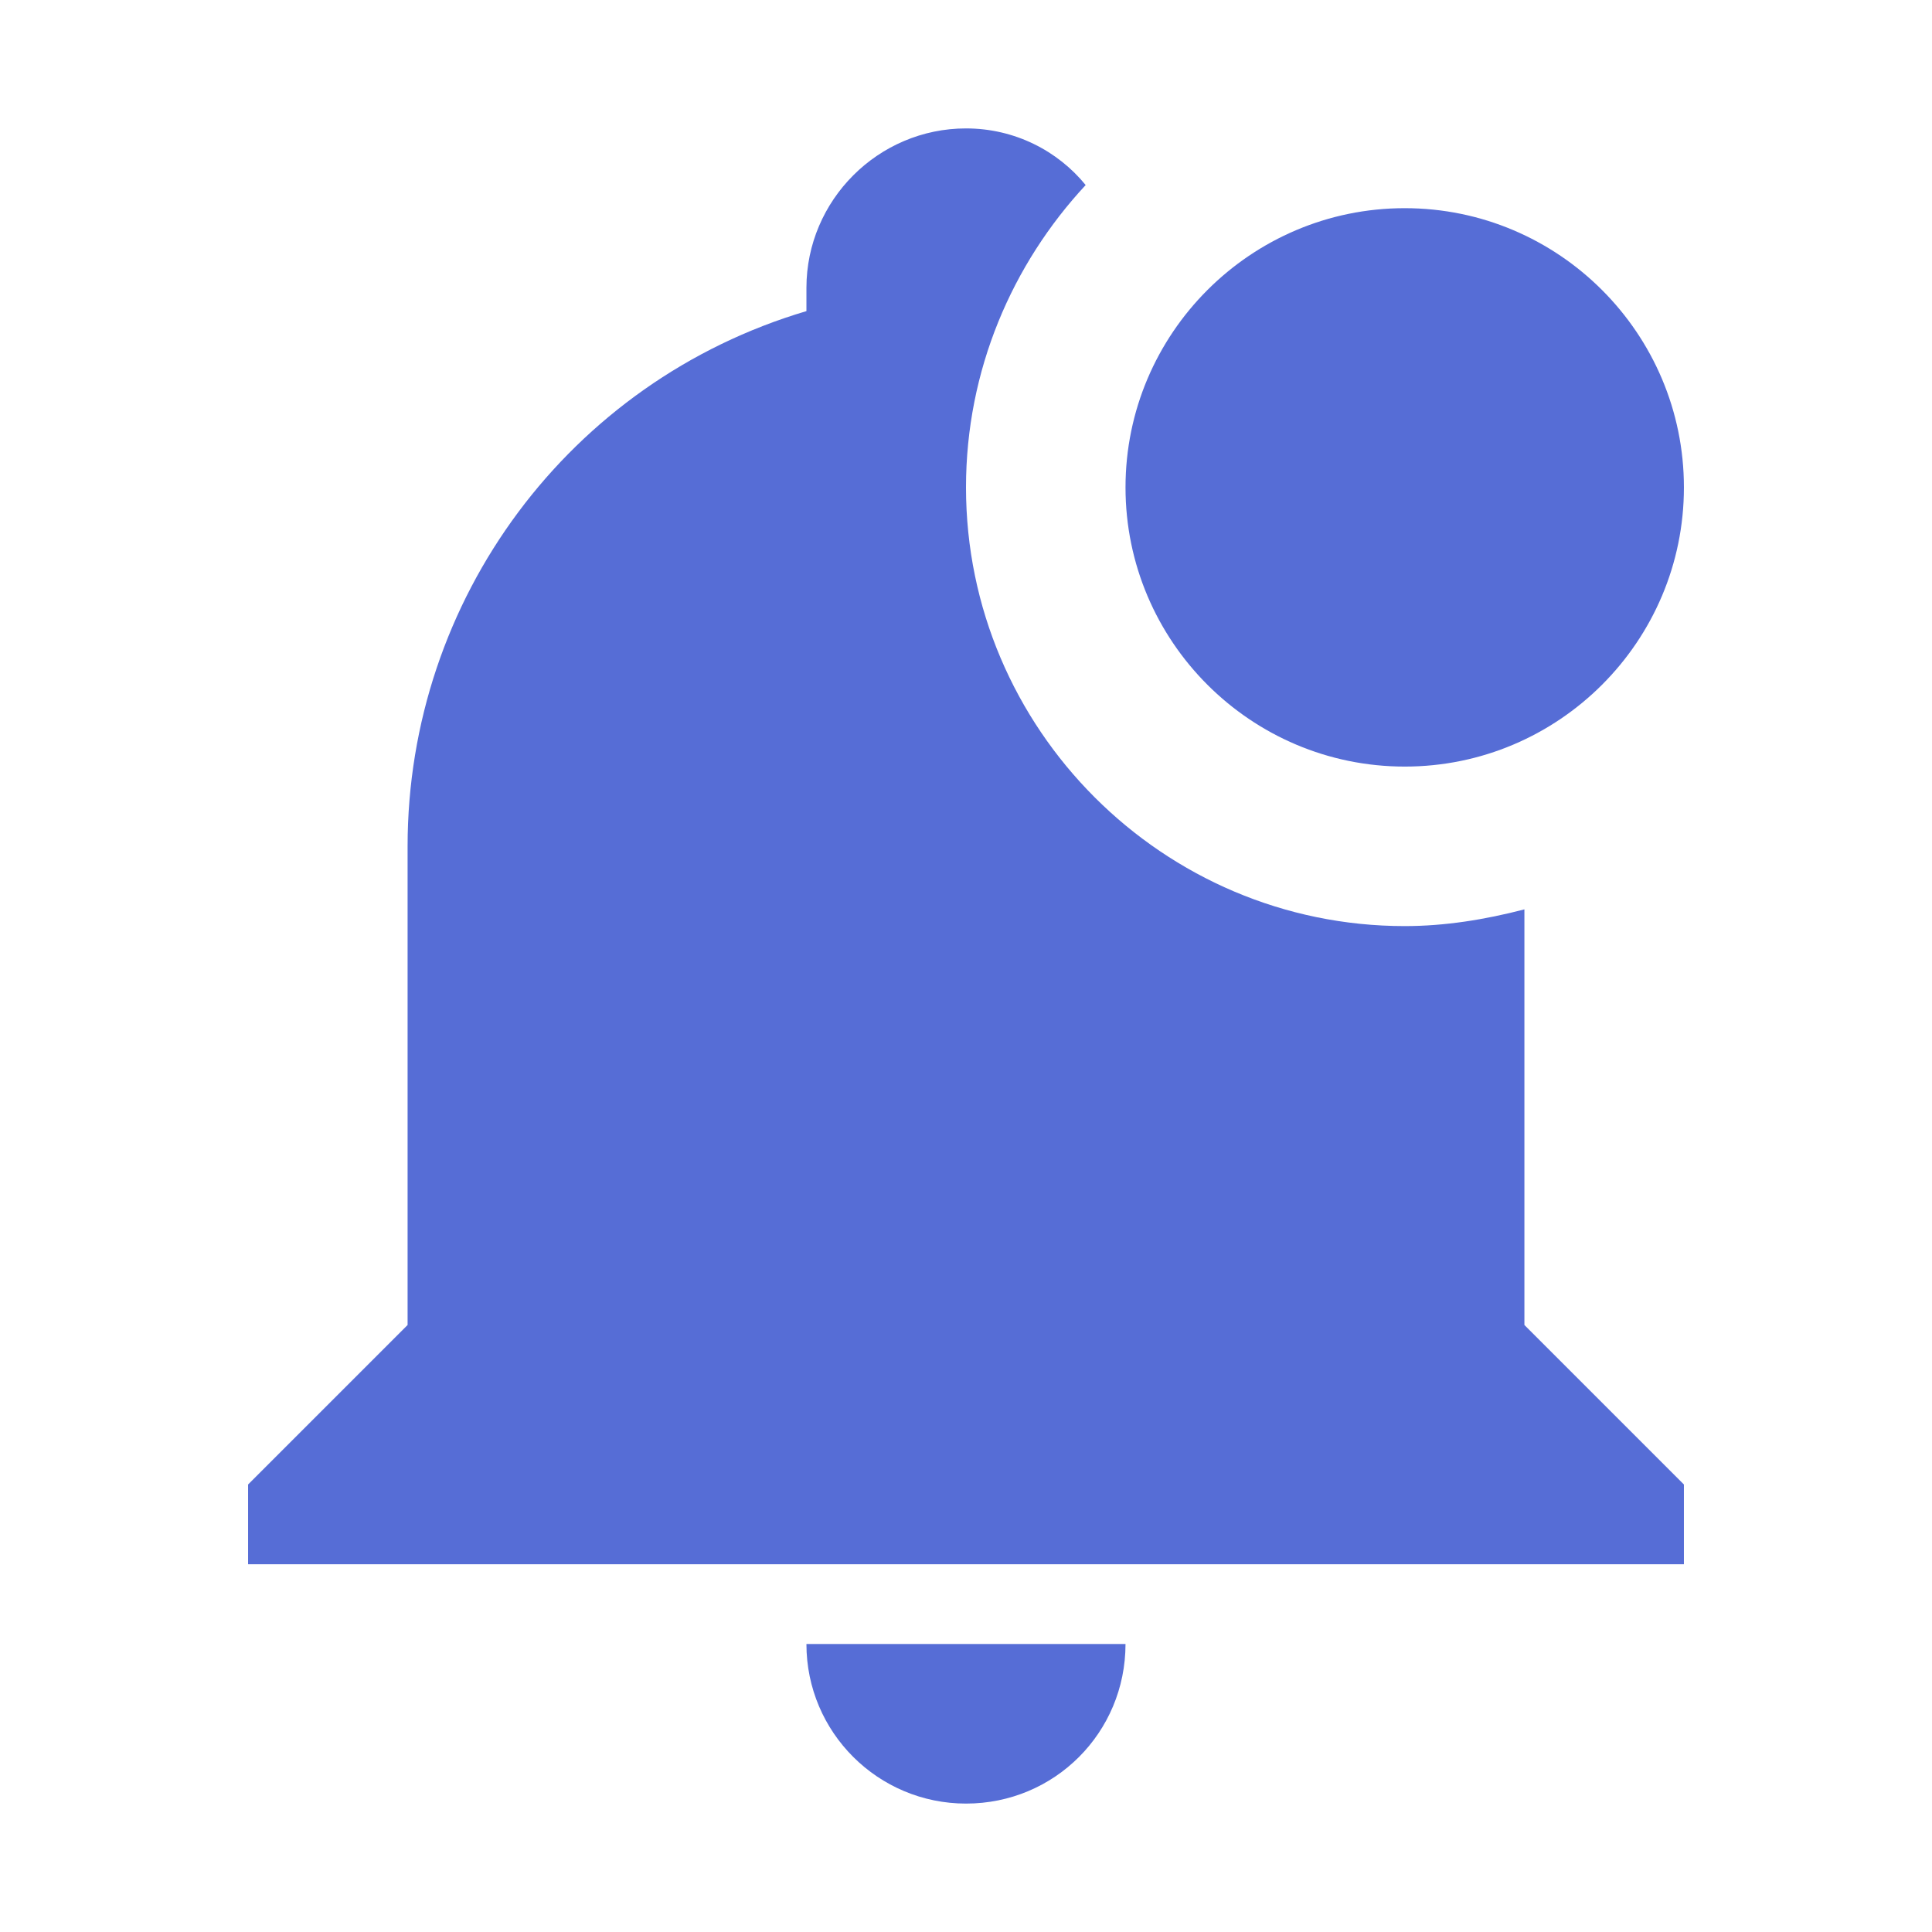 <?xml version="1.0" encoding="utf-8"?>
<svg xmlns="http://www.w3.org/2000/svg" fill="none" height="100%" overflow="visible" preserveAspectRatio="none" style="display: block;" viewBox="0 0 32 32" width="100%">
<g id="icons">
<path d="M27.891 8.073C27.891 10.623 25.817 12.697 23.267 12.697C20.717 12.697 18.642 10.623 18.642 8.073C18.642 5.523 20.717 3.448 23.267 3.448C25.817 3.448 27.891 5.523 27.891 8.073ZM25.249 15.062C24.588 15.234 23.927 15.339 23.267 15.339C19.264 15.339 16 12.076 16 8.073C16 6.13 16.766 4.373 17.982 3.065C17.519 2.497 16.806 2.127 16 2.127C14.547 2.127 13.357 3.316 13.357 4.769V5.153C9.433 6.315 6.751 9.922 6.751 14.018V21.946L4.109 24.588V25.909H27.891V24.588L25.249 21.946V15.062ZM16 29.873C17.467 29.873 18.642 28.697 18.642 27.23H13.357C13.357 28.697 14.547 29.873 16 29.873Z" fill="#566DD6" id="Vector"/>
</g>
</svg>